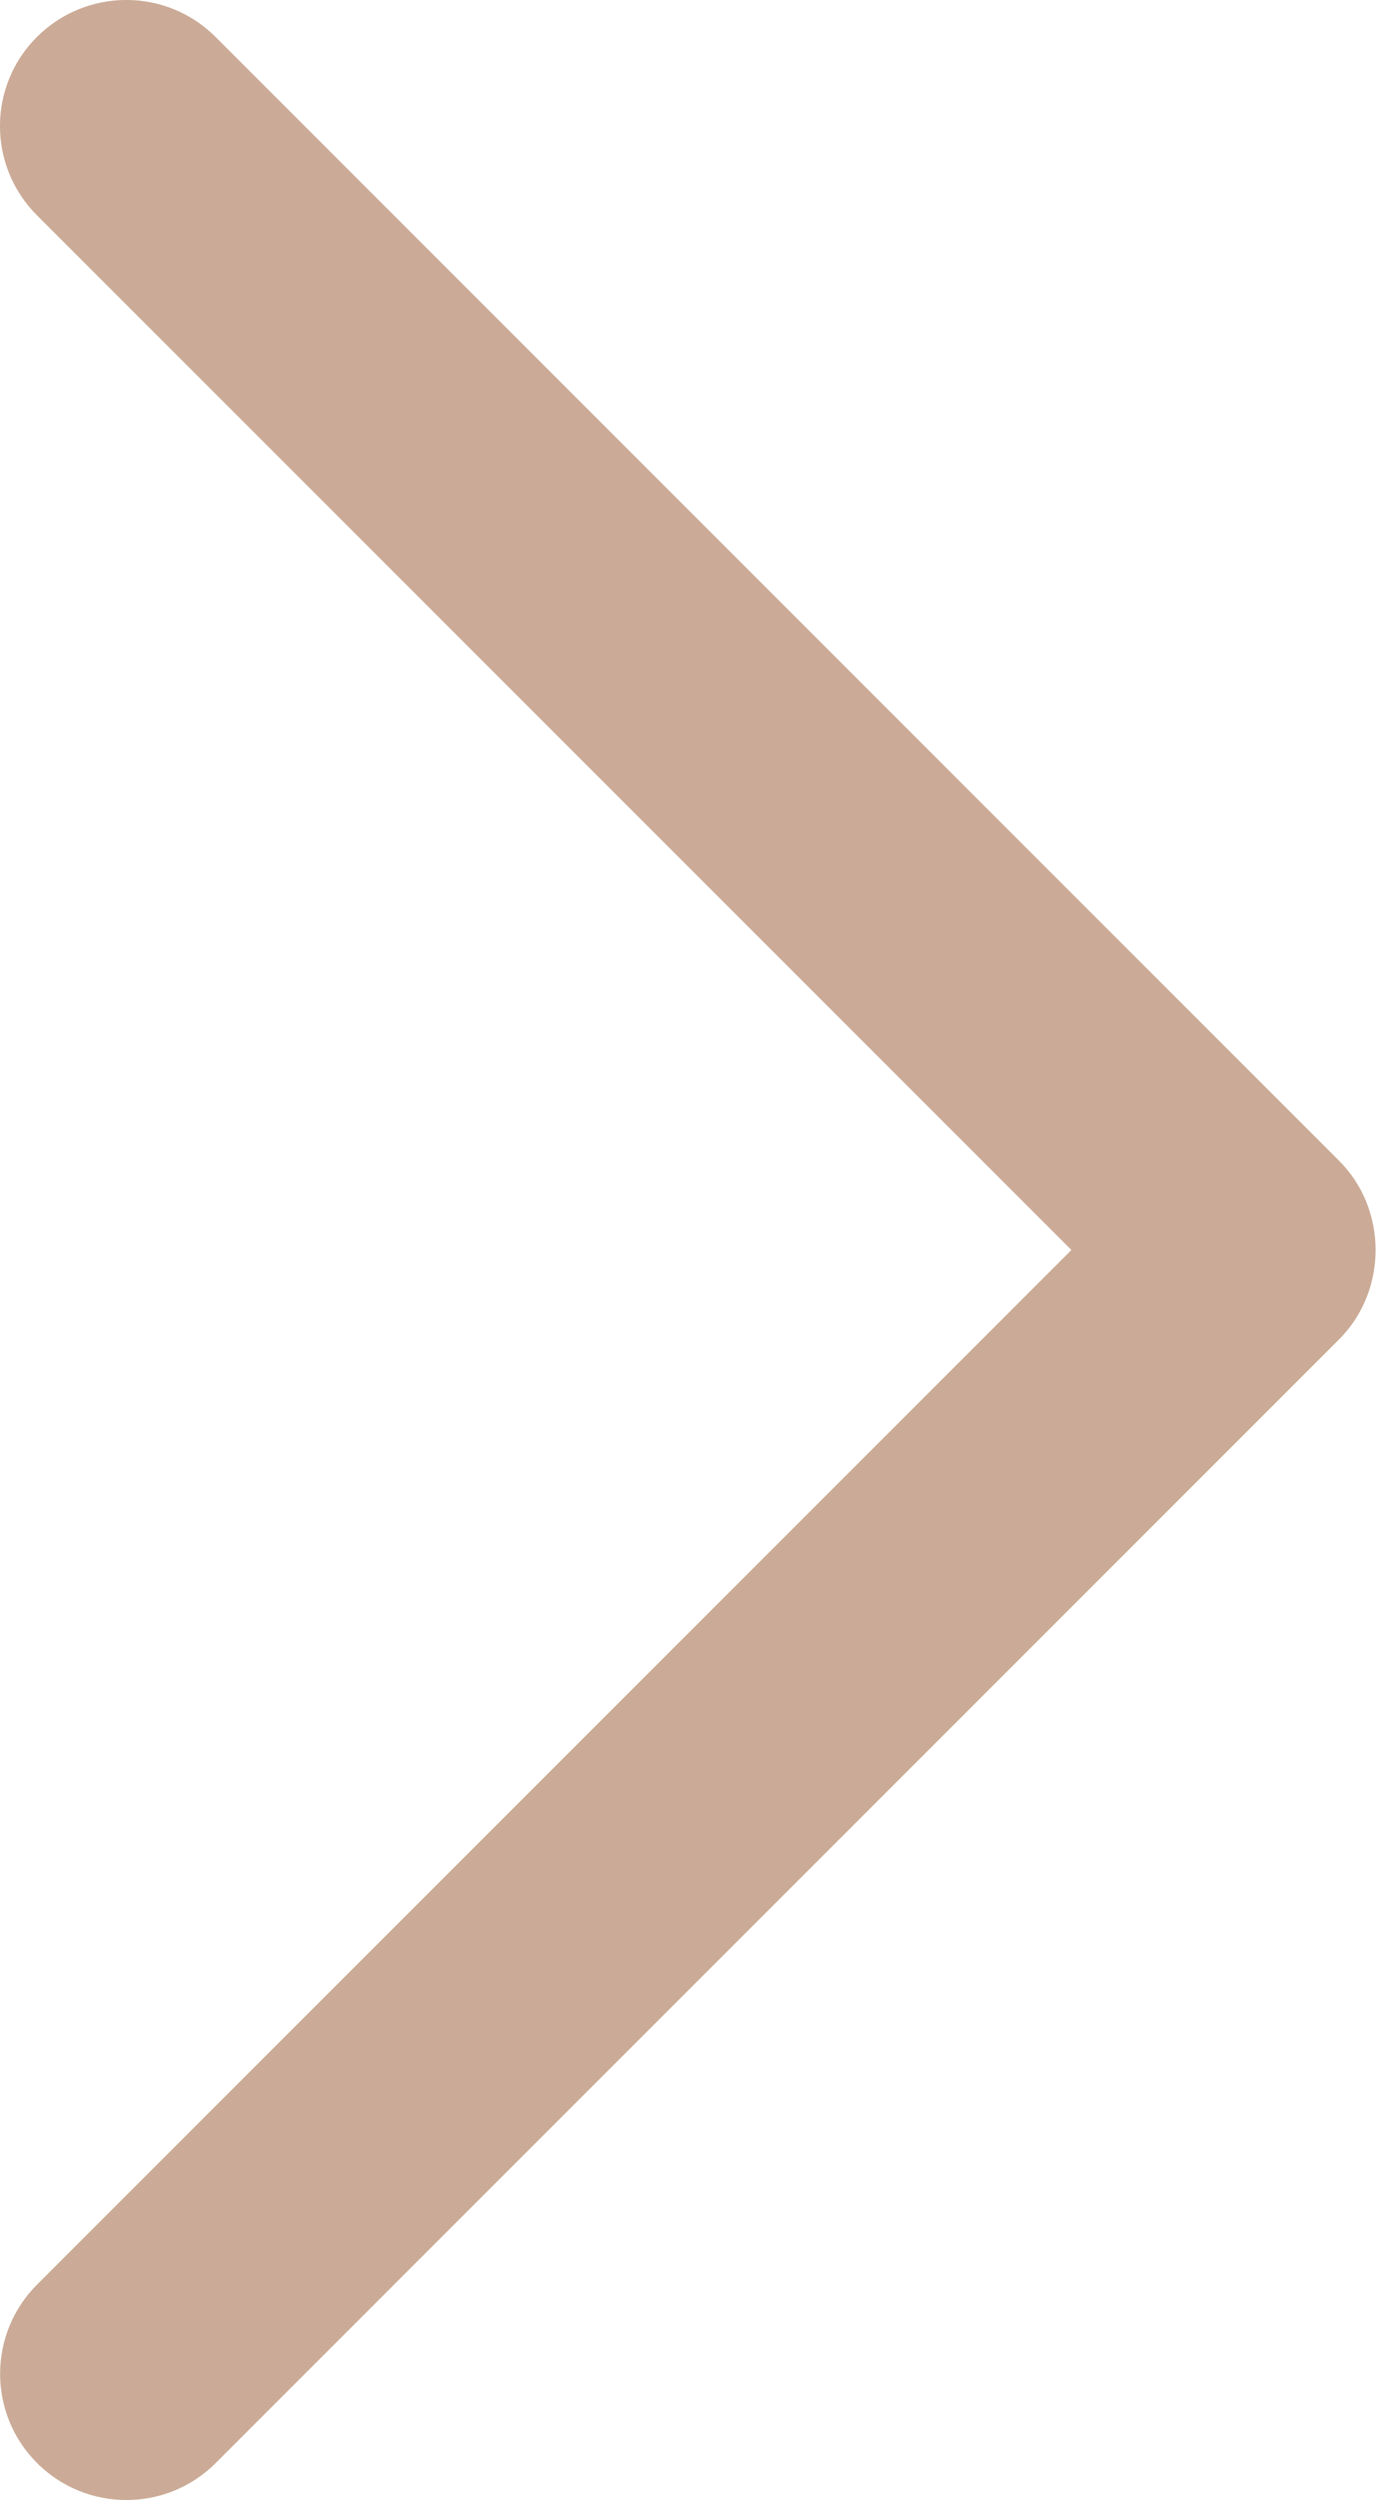 <svg width="10" height="18" viewBox="0 0 10 18" fill="none" xmlns="http://www.w3.org/2000/svg">
<path d="M9.648 8.358L1.553 0.266C1.198 -0.089 0.622 -0.089 0.266 0.266C-0.089 0.62 -0.089 1.195 0.266 1.55L7.719 9L0.267 16.449C-0.088 16.804 -0.088 17.379 0.267 17.734C0.622 18.089 1.199 18.089 1.554 17.734L9.649 9.642C9.998 9.292 9.998 8.707 9.648 8.358Z" fill="#CBAB97"/>
</svg>
